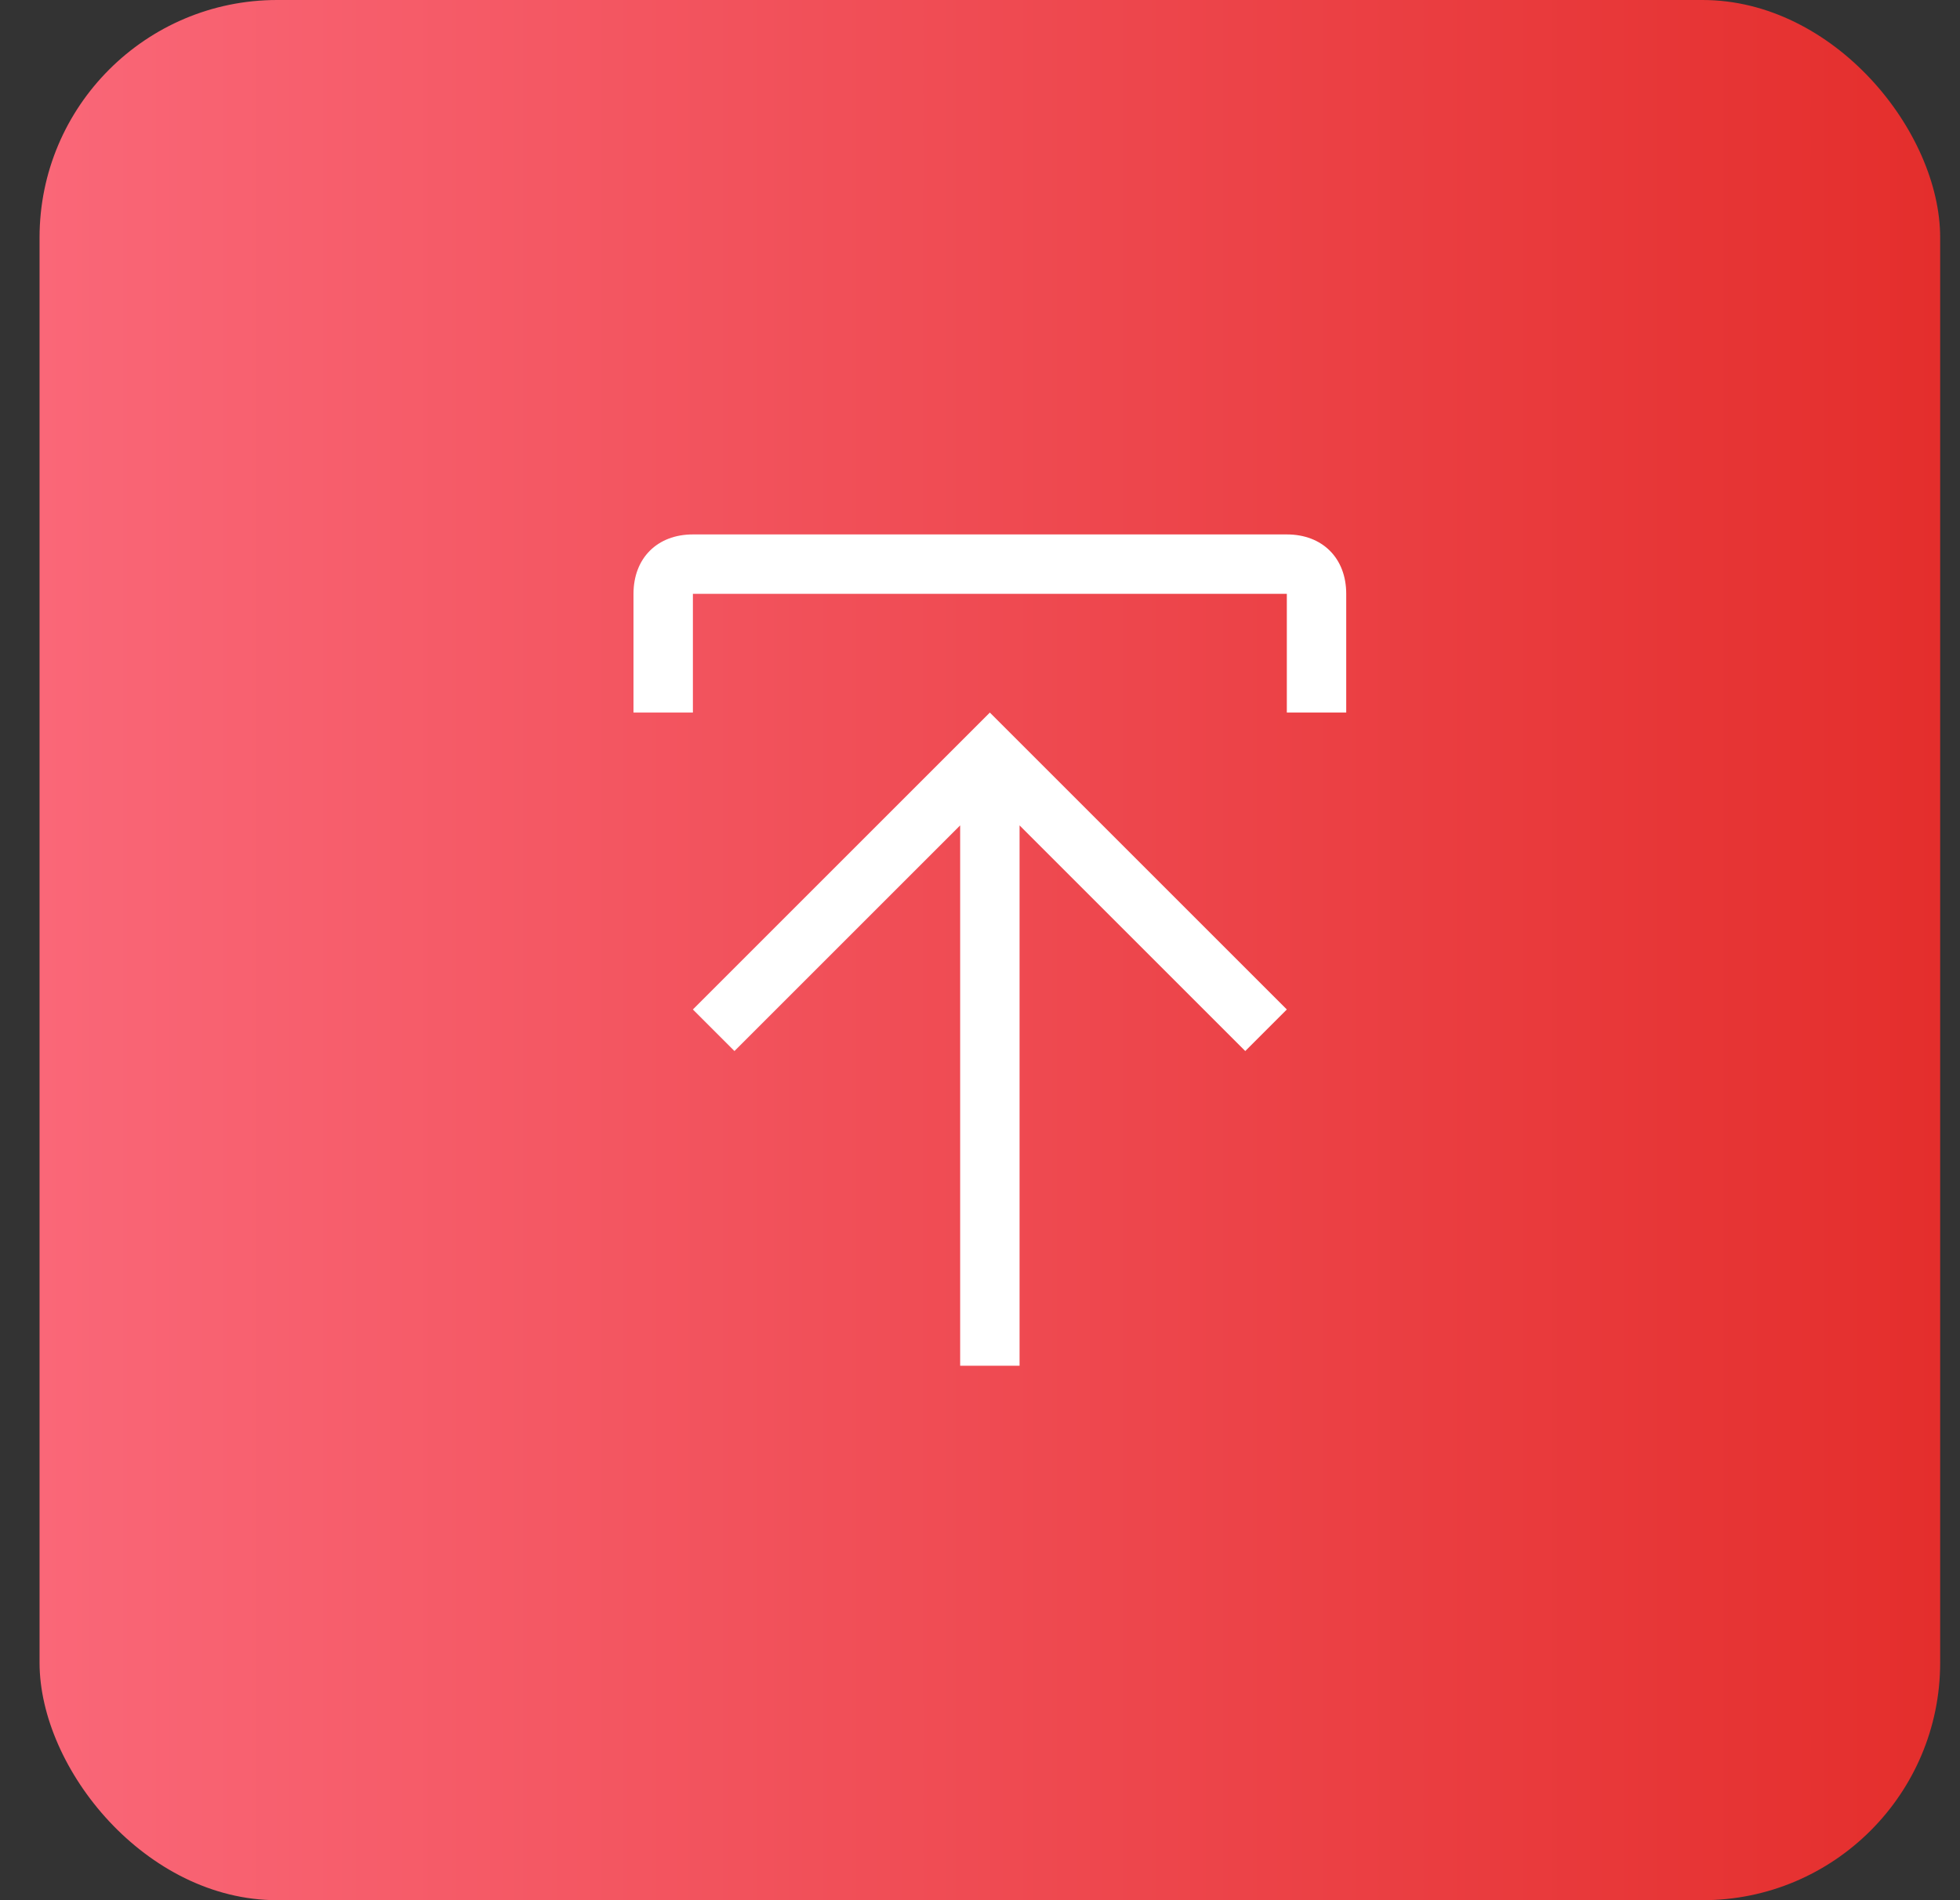 <svg width="33" height="32" viewBox="0 0 33 32" fill="none" xmlns="http://www.w3.org/2000/svg">
<rect x="0" y="0" width="33" height="32" fill="#333333" stroke="none"/>
<rect x="0.666" width="32" height="32" rx="4" fill="url(#paint0_linear_2029_18312)"/>
<g clip-path="url(#clip0_2029_18312)">
<path fill-rule="evenodd" clip-rule="evenodd" d="M11.666 17L12.366 17.7L16.166 13.9V23H17.166V13.9L20.966 17.7L21.666 17L16.666 12L11.666 17ZM11.666 12V10H21.666V12H22.666V10C22.666 9.4 22.266 9 21.666 9H11.666C11.066 9 10.666 9.4 10.666 10V12H11.666Z" fill="white"/>
</g>
<defs>
<linearGradient id="paint0_linear_2029_18312" x1="32.666" y1="16" x2="0.666" y2="16" gradientUnits="userSpaceOnUse">
<stop stop-color="#E42E2C"/>
<stop offset="1" stop-color="#FA6778"/>
</linearGradient>
<clipPath id="clip0_2029_18312">
<rect width="16" height="16" fill="white" transform="translate(8.666 8)"/>
</clipPath>
</defs>
</svg>
